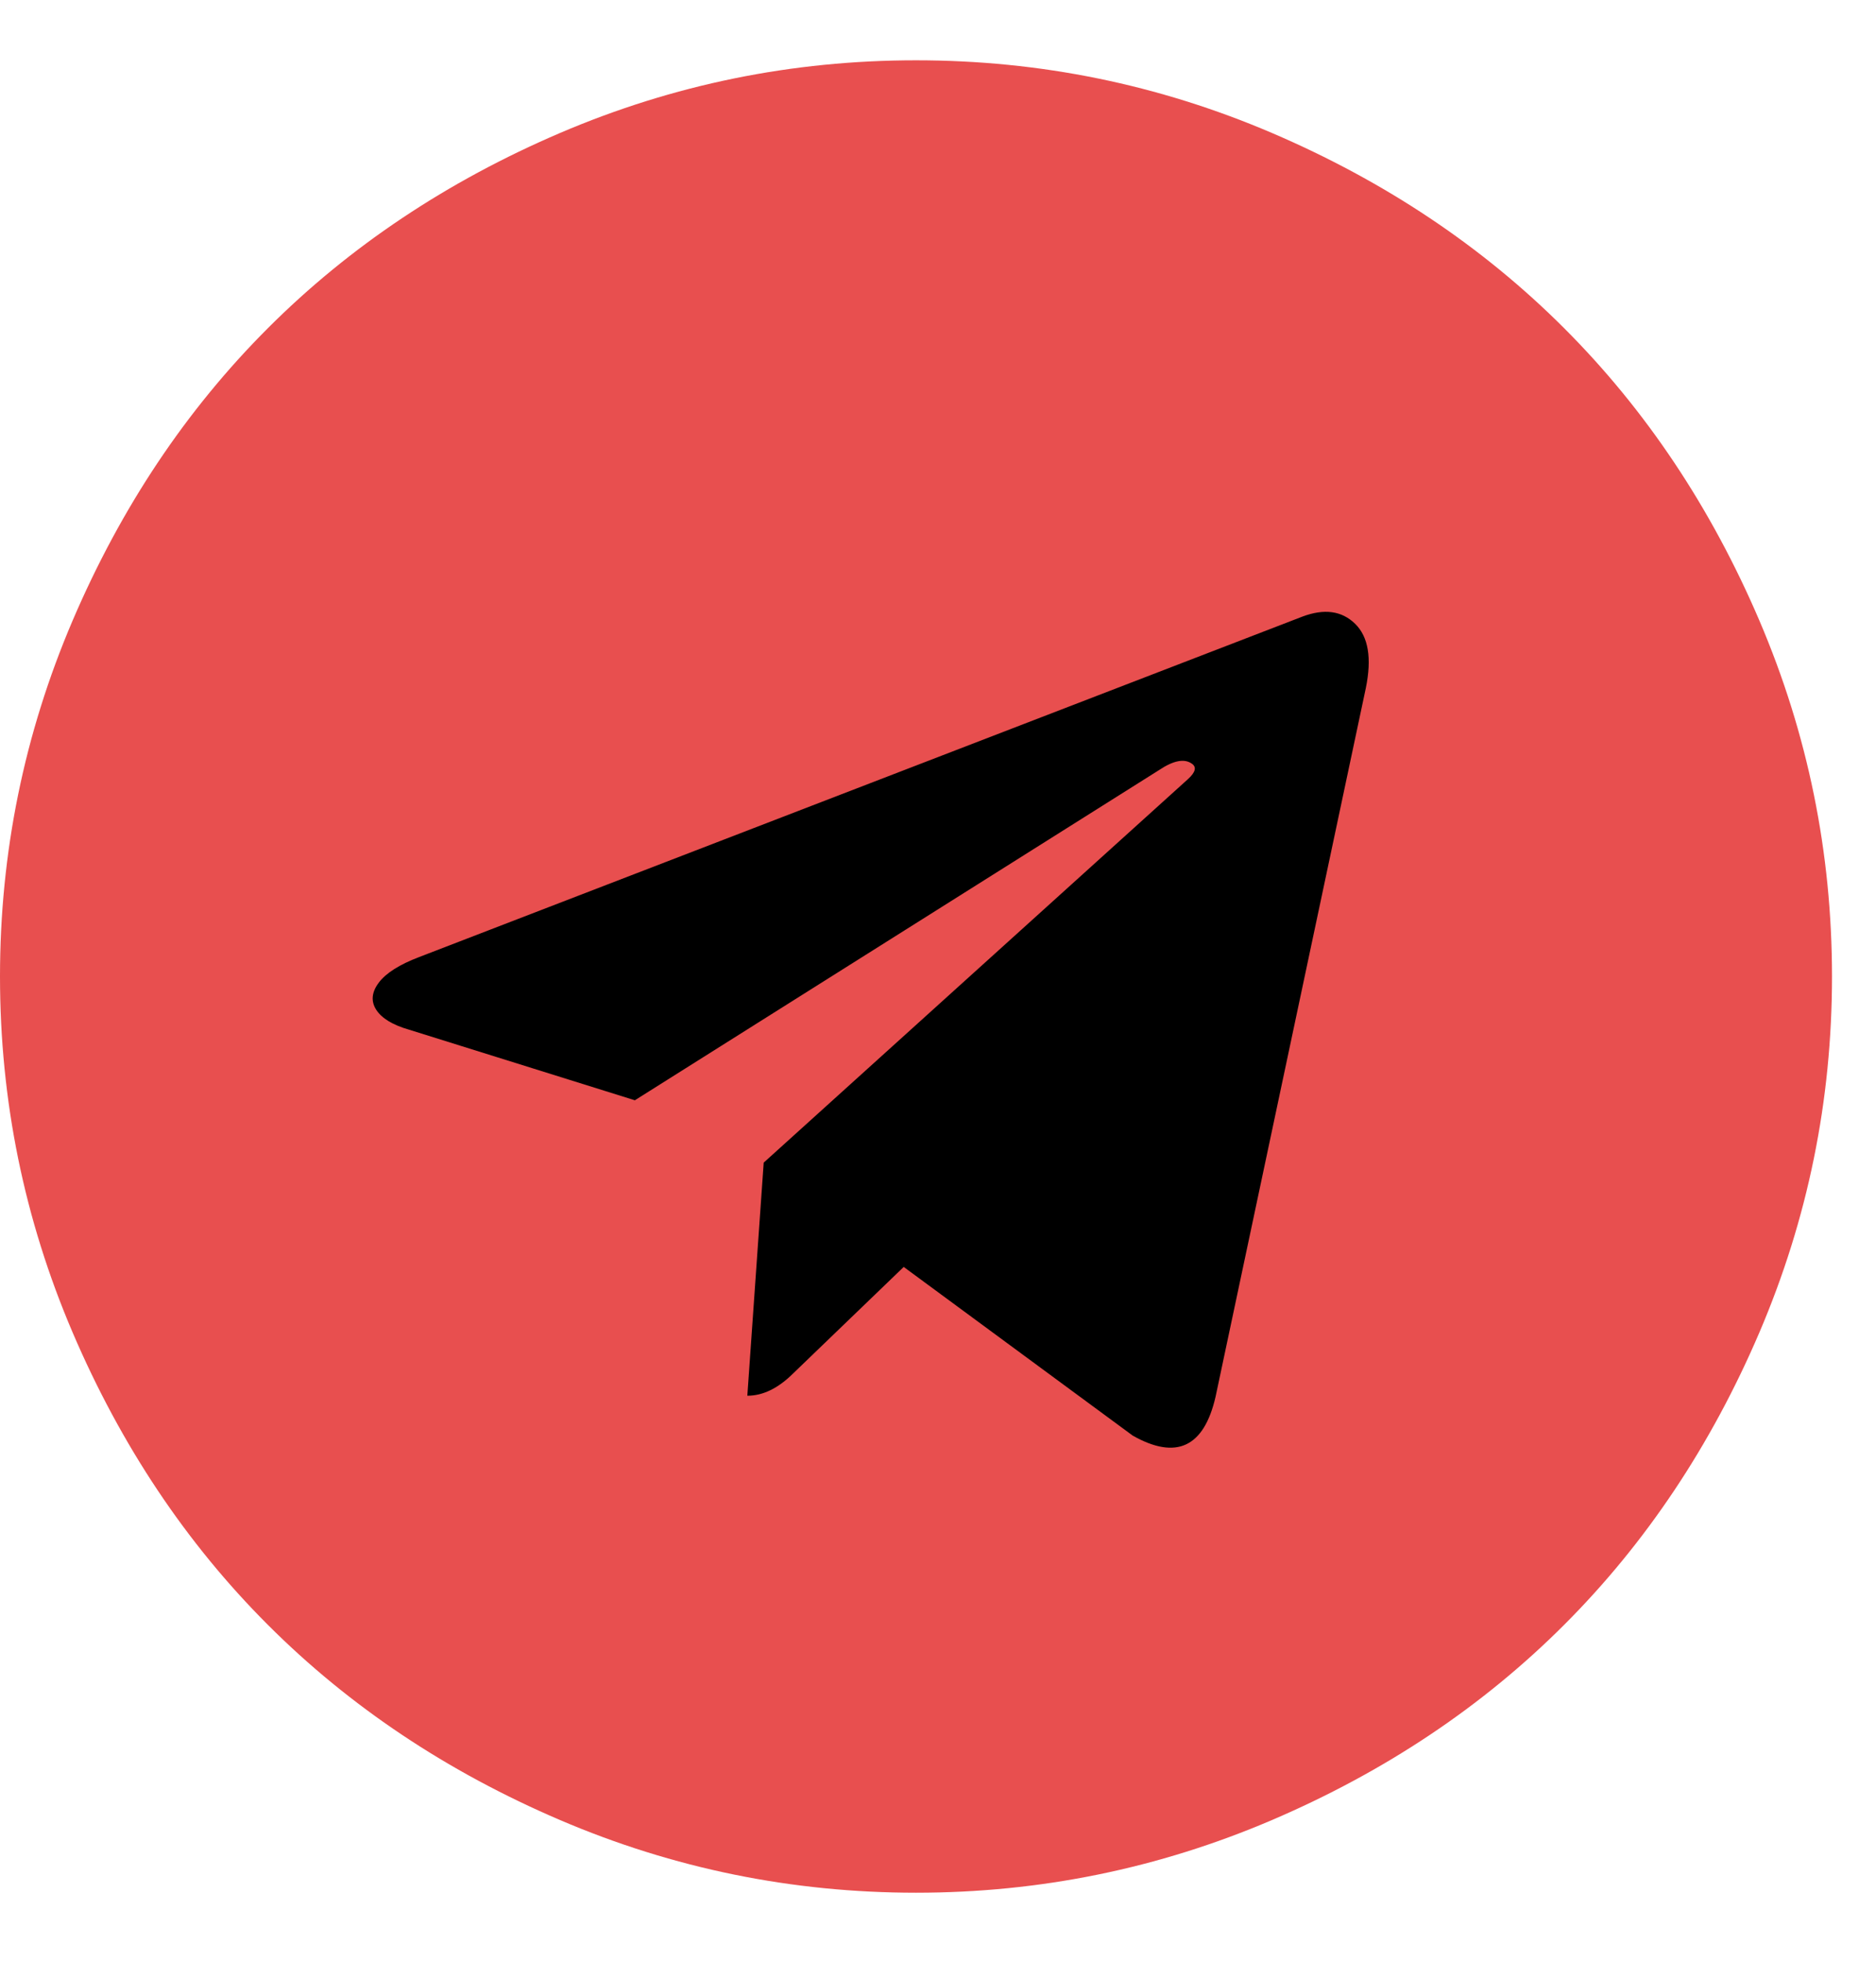 <?xml version="1.0" encoding="UTF-8"?> <svg xmlns="http://www.w3.org/2000/svg" width="22" height="23" viewBox="0 0 22 23" fill="none"> <circle cx="11.011" cy="12.255" r="7.251" fill="black"></circle> <path d="M14.255 16.376L16.017 8.068C16.089 7.716 16.047 7.465 15.891 7.313C15.735 7.161 15.53 7.133 15.274 7.229L4.915 11.221C4.684 11.309 4.526 11.409 4.442 11.521C4.358 11.633 4.348 11.739 4.412 11.839C4.476 11.938 4.604 12.017 4.796 12.072L7.445 12.9L13.595 9.027C13.763 8.915 13.891 8.891 13.979 8.955C14.035 8.995 14.019 9.055 13.931 9.135L8.956 13.631L8.764 16.364C8.948 16.364 9.127 16.276 9.303 16.101L10.598 14.854L13.284 16.832C13.795 17.12 14.119 16.968 14.255 16.376ZM21.484 11.449C21.484 12.904 21.2 14.294 20.633 15.621C20.065 16.948 19.302 18.091 18.343 19.05C17.384 20.009 16.241 20.772 14.914 21.34C13.587 21.907 12.197 22.191 10.742 22.191C9.287 22.191 7.897 21.907 6.57 21.34C5.243 20.772 4.1 20.009 3.141 19.05C2.182 18.091 1.419 16.948 0.851 15.621C0.284 14.294 0 12.904 0 11.449C0 9.994 0.284 8.604 0.851 7.277C1.419 5.95 2.182 4.807 3.141 3.848C4.1 2.889 5.243 2.126 6.57 1.558C7.897 0.991 9.287 0.707 10.742 0.707C12.197 0.707 13.587 0.991 14.914 1.558C16.241 2.126 17.384 2.889 18.343 3.848C19.302 4.807 20.065 5.95 20.633 7.277C21.2 8.604 21.484 9.994 21.484 11.449Z" fill="#E84F4F"></path> </svg> 